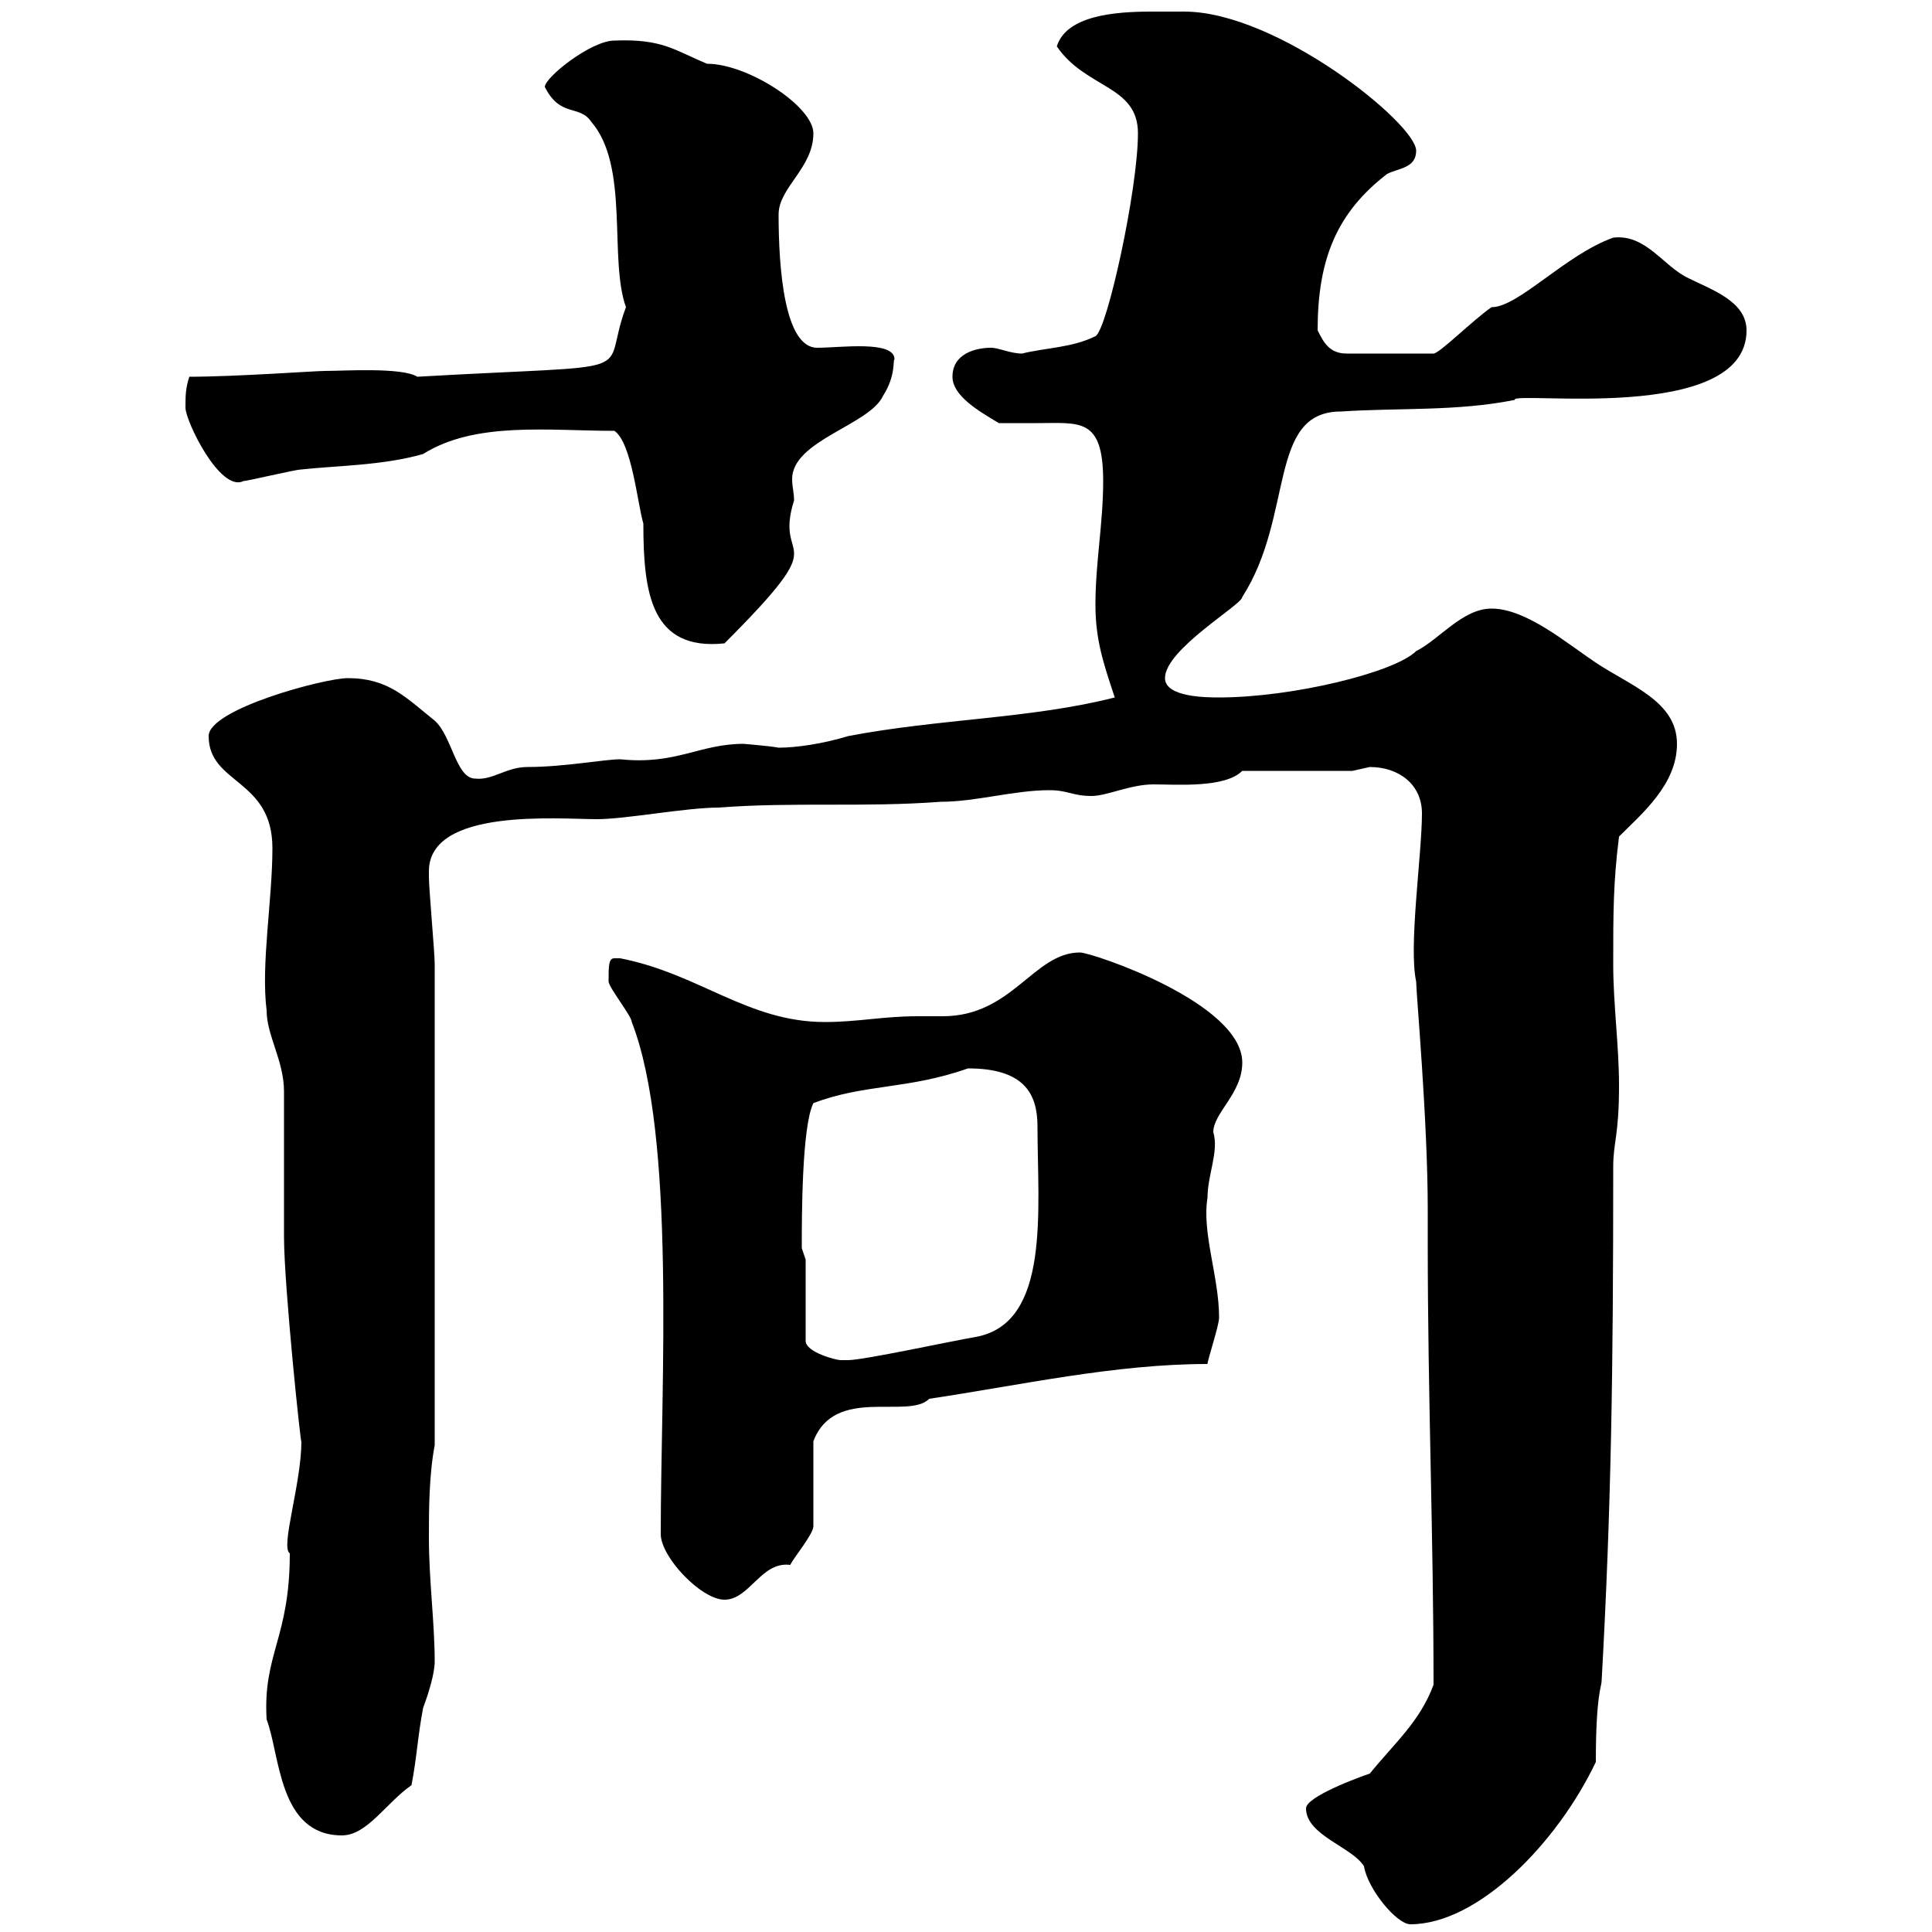 <svg xmlns="http://www.w3.org/2000/svg" xmlns:xlink="http://www.w3.org/1999/xlink" width="300" height="300"><path d="M202.80 280.80C202.80 285 210 286.80 211.80 289.80C212.40 293.40 216.90 298.80 219 298.80C229.50 298.80 241.80 286.20 247.80 273.60C247.80 263.10 248.70 261.90 248.70 261C250.20 234 250.50 213 250.50 181.20C250.50 177.30 251.40 176.40 251.40 168.60C251.40 162.30 250.50 156 250.50 149.70C250.50 141.60 250.50 137.10 251.40 129.90C255 126.30 260.40 121.80 260.40 115.50C260.40 108.90 253.20 106.50 247.80 102.90C243.30 99.90 237 94.50 231.60 94.50C227.10 94.50 223.50 99.30 219.90 101.10C216.60 104.40 200.70 108.30 189.30 108.30C187.50 108.30 180.90 108.30 180.90 105.30C180.90 100.80 192.90 93.90 192.90 92.70C201 80.10 196.80 63.90 208.20 63.90C217.20 63.30 226.20 63.90 235.20 62.10C234.60 60.60 271.20 66 271.20 51.30C271.20 46.80 265.80 45 262.20 43.20C258.30 41.40 255.60 36.30 250.50 36.90C243 39.60 235.80 47.70 231.60 47.70C228.60 49.80 223.50 54.90 222.60 54.90L209.10 54.90C206.40 54.90 205.50 53.10 204.60 51.30C204.60 40.20 207.60 33 215.40 27C217.20 26.10 219.90 26.10 219.90 23.40C219.90 19.20 198.30 1.80 183.90 1.80C182.70 1.80 180.90 1.80 178.80 1.80C173.10 1.80 165.60 2.40 164.10 7.20C168.60 13.80 176.70 13.20 176.70 20.70C176.70 29.40 171.90 51.30 170.10 52.20C166.50 54 162.30 54 158.70 54.90C156.90 54.90 155.10 54 153.90 54C151.50 54 147.90 54.90 147.90 58.50C147.90 61.50 152.10 63.90 155.10 65.70C156.90 65.70 159 65.70 161.10 65.70C167.70 65.70 171.30 64.80 171.30 74.70C171.30 81.30 170.10 87.30 170.10 93.90C170.10 99.30 171.30 102.90 173.10 108.30C160.20 111.60 145.80 111.60 131.70 114.30C127.80 115.50 123.60 116.10 120.90 116.10C119.40 115.80 115.20 115.50 115.50 115.50C108.60 115.50 105 118.80 96.30 117.90C93.90 117.90 87.60 119.10 81.90 119.10C78.60 119.10 76.50 121.20 73.80 120.90C70.80 120.90 70.20 114.30 67.50 111.90C63 108.30 60.30 105.30 54 105.30C50.40 105.30 32.40 110.10 32.40 114.30C32.40 121.80 42.30 120.90 42.30 131.70C42.30 139.80 40.50 149.70 41.40 156.90C41.40 160.80 44.10 164.70 44.10 169.50C44.10 171.30 44.10 190.20 44.10 192C44.10 199.80 46.80 225.30 46.80 223.80C46.80 230.40 43.50 240.30 45 241.20C45 254.40 40.80 256.80 41.40 267C43.50 272.40 43.20 285 53.10 285C57 285 60 279.90 63.90 277.20C64.80 272.40 64.80 270 65.70 265.20C66.60 262.80 67.50 259.80 67.50 258C67.50 252 66.60 245.40 66.60 238.80C66.60 234.60 66.60 229.20 67.50 224.40L67.50 149.70C67.50 147.90 66.60 138 66.60 136.20C66.60 136.20 66.60 136.20 66.60 135.30C66.60 125.40 86.70 127.20 92.70 127.20C97.20 127.20 106.50 125.40 111.60 125.40C123.30 124.50 134.10 125.40 146.10 124.50C151.50 124.50 157.50 122.70 162.90 122.70C165.90 122.70 166.50 123.60 169.50 123.60C171.90 123.60 175.50 121.80 179.10 121.80C182.70 121.80 190.20 122.40 192.90 119.70L210 119.70C210 119.70 212.70 119.10 212.70 119.10C217.20 119.10 220.80 121.80 220.80 126.30C220.80 132.60 218.70 147 219.90 152.40C219.90 154.20 221.70 174 221.70 187.80L221.70 193.20C221.70 216.60 222.60 238.80 222.60 261.60C220.50 267.30 216.60 270.60 212.70 275.40C210.90 276 202.80 279 202.80 280.80ZM102.60 238.20C102.60 241.80 108.90 248.40 112.50 248.40C116.40 248.40 118.20 242.40 122.70 243C123.30 241.80 126.30 238.20 126.30 237L126.30 223.80C129.60 215.10 141 220.50 144.30 217.20C158.40 215.10 173.10 211.80 187.50 211.80C187.50 211.20 189.30 205.80 189.30 204.60C189.30 198.30 186.60 191.40 187.50 186C187.50 182.40 189.30 178.80 188.40 175.80C188.40 172.80 192.90 169.80 192.90 165C192.90 155.70 169.50 147.90 167.70 147.90C160.50 147.90 157.20 157.80 146.40 157.80C144.90 157.80 143.40 157.80 142.50 157.80C137.10 157.80 133.20 158.70 128.10 158.70C116.10 158.70 108.60 151.20 96.30 148.80C96.30 148.80 96.30 148.80 95.40 148.80C94.50 148.80 94.50 150 94.50 152.40C94.50 153.30 98.10 157.80 98.10 158.70C105 176.40 102.60 215.10 102.60 238.20ZM125.10 195.60L124.50 193.80C124.50 189 124.50 174.90 126.30 171.30C134.10 168.30 141 169.20 150.30 165.90C159 165.90 161.10 169.80 161.10 174.90C161.10 187.80 163.20 205.50 151.50 207.60C147.90 208.20 134.10 211.20 131.70 211.20C131.70 211.20 130.50 211.20 130.50 211.20C129.90 211.20 125.10 210 125.10 208.20ZM95.40 66.90C98.10 68.70 99 78.30 99.90 81.30C99.90 92.10 101.10 101.10 112.50 99.90C130.20 82.20 120 88.20 123.30 77.70C123.30 76.50 123 75.60 123 74.40C123 68.40 135 66 137.10 61.50C139.20 58.20 138.60 55.80 138.90 55.80C138.90 52.80 130.50 54 126.90 54C121.80 54 120.90 41.70 120.90 33.30C120.90 29.10 126.30 26.10 126.30 20.70C126.30 16.50 116.10 9.90 109.80 9.90C104.70 7.80 102.90 6 95.40 6.30C91.80 6.30 84.60 12 84.60 13.50C87 18.30 90 16.20 91.80 18.90C97.80 25.80 94.50 40.20 97.20 47.70C93 58.80 101.40 56.40 64.80 58.50C62.40 57 53.40 57.60 50.40 57.60C48.90 57.60 36.60 58.50 29.40 58.50C28.80 60.30 28.80 61.50 28.80 63.30C28.80 65.40 34.20 76.50 37.80 74.70C38.40 74.70 45.90 72.90 46.80 72.90C52.20 72.30 59.40 72.30 65.70 70.50C73.80 65.40 85.20 66.90 95.40 66.90Z"/></svg>